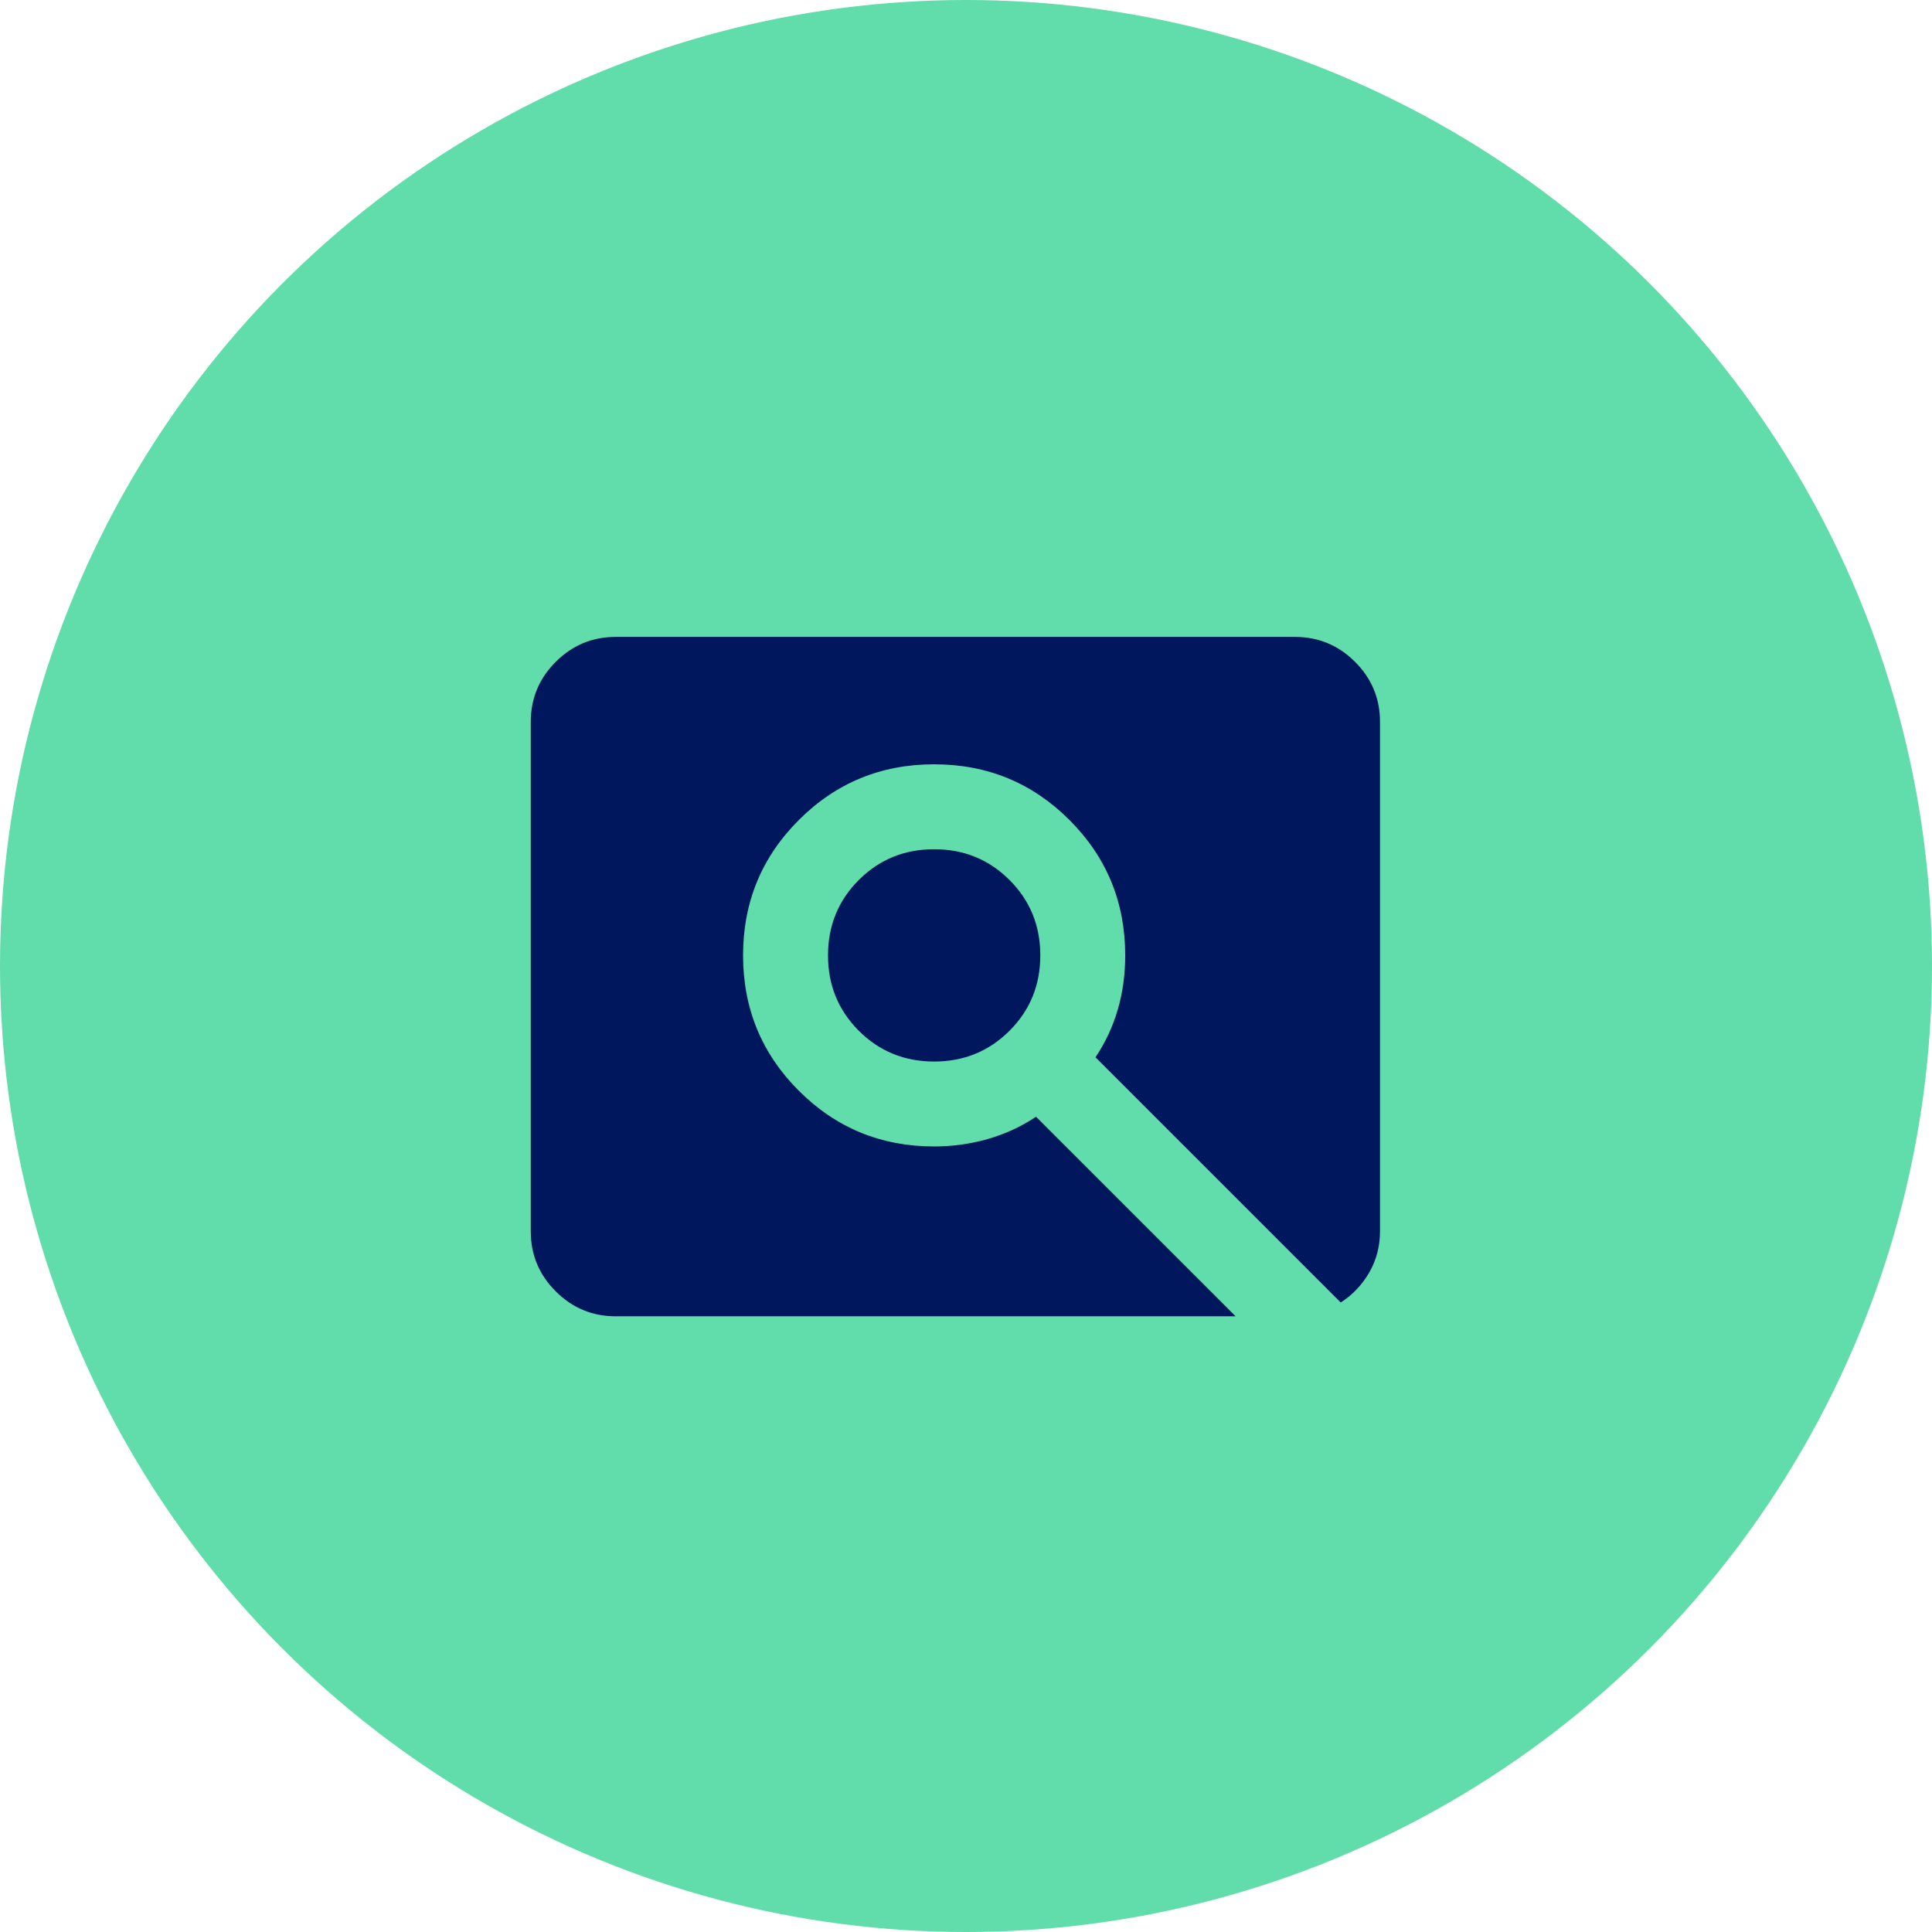 <svg width="80" height="80" viewBox="0 0 80 80" fill="none" xmlns="http://www.w3.org/2000/svg">
<circle cx="40" cy="40" r="40" fill="#61DCAB"/>
<mask id="mask0_6_805" style="mask-type:alpha" maskUnits="userSpaceOnUse" x="18" y="19" width="43" height="43">
<rect x="18.462" y="19.341" width="42.198" height="42.198" fill="#D9D9D9"/>
</mask>
<g mask="url(#mask0_6_805)">
<path d="M38.681 43.956C37.451 43.956 36.41 43.531 35.56 42.681C34.711 41.831 34.286 40.791 34.286 39.56C34.286 38.33 34.711 37.289 35.56 36.439C36.41 35.59 37.451 35.165 38.681 35.165C39.912 35.165 40.952 35.59 41.802 36.439C42.652 37.289 43.077 38.33 43.077 39.56C43.077 40.791 42.652 41.831 41.802 42.681C40.952 43.531 39.912 43.956 38.681 43.956ZM25.494 54.505C24.527 54.505 23.7 54.161 23.011 53.472C22.322 52.784 21.978 51.956 21.978 50.989V29.89C21.978 28.923 22.322 28.095 23.011 27.406C23.7 26.718 24.527 26.373 25.494 26.373H53.626C54.593 26.373 55.421 26.718 56.11 27.406C56.798 28.095 57.143 28.923 57.143 29.89V50.989C57.143 51.604 56.996 52.168 56.703 52.681C56.41 53.194 56.015 53.611 55.517 53.934L45.363 43.78C45.773 43.165 46.081 42.505 46.286 41.802C46.491 41.099 46.593 40.351 46.593 39.56C46.593 37.362 45.824 35.494 44.286 33.956C42.747 32.417 40.879 31.648 38.681 31.648C36.483 31.648 34.615 32.417 33.077 33.956C31.538 35.494 30.769 37.362 30.769 39.56C30.769 41.758 31.538 43.626 33.077 45.165C34.615 46.703 36.483 47.472 38.681 47.472C39.443 47.472 40.183 47.37 40.901 47.165C41.619 46.959 42.286 46.652 42.901 46.242L51.165 54.505H25.494Z" fill="#00175D"/>
</g>
</svg>
